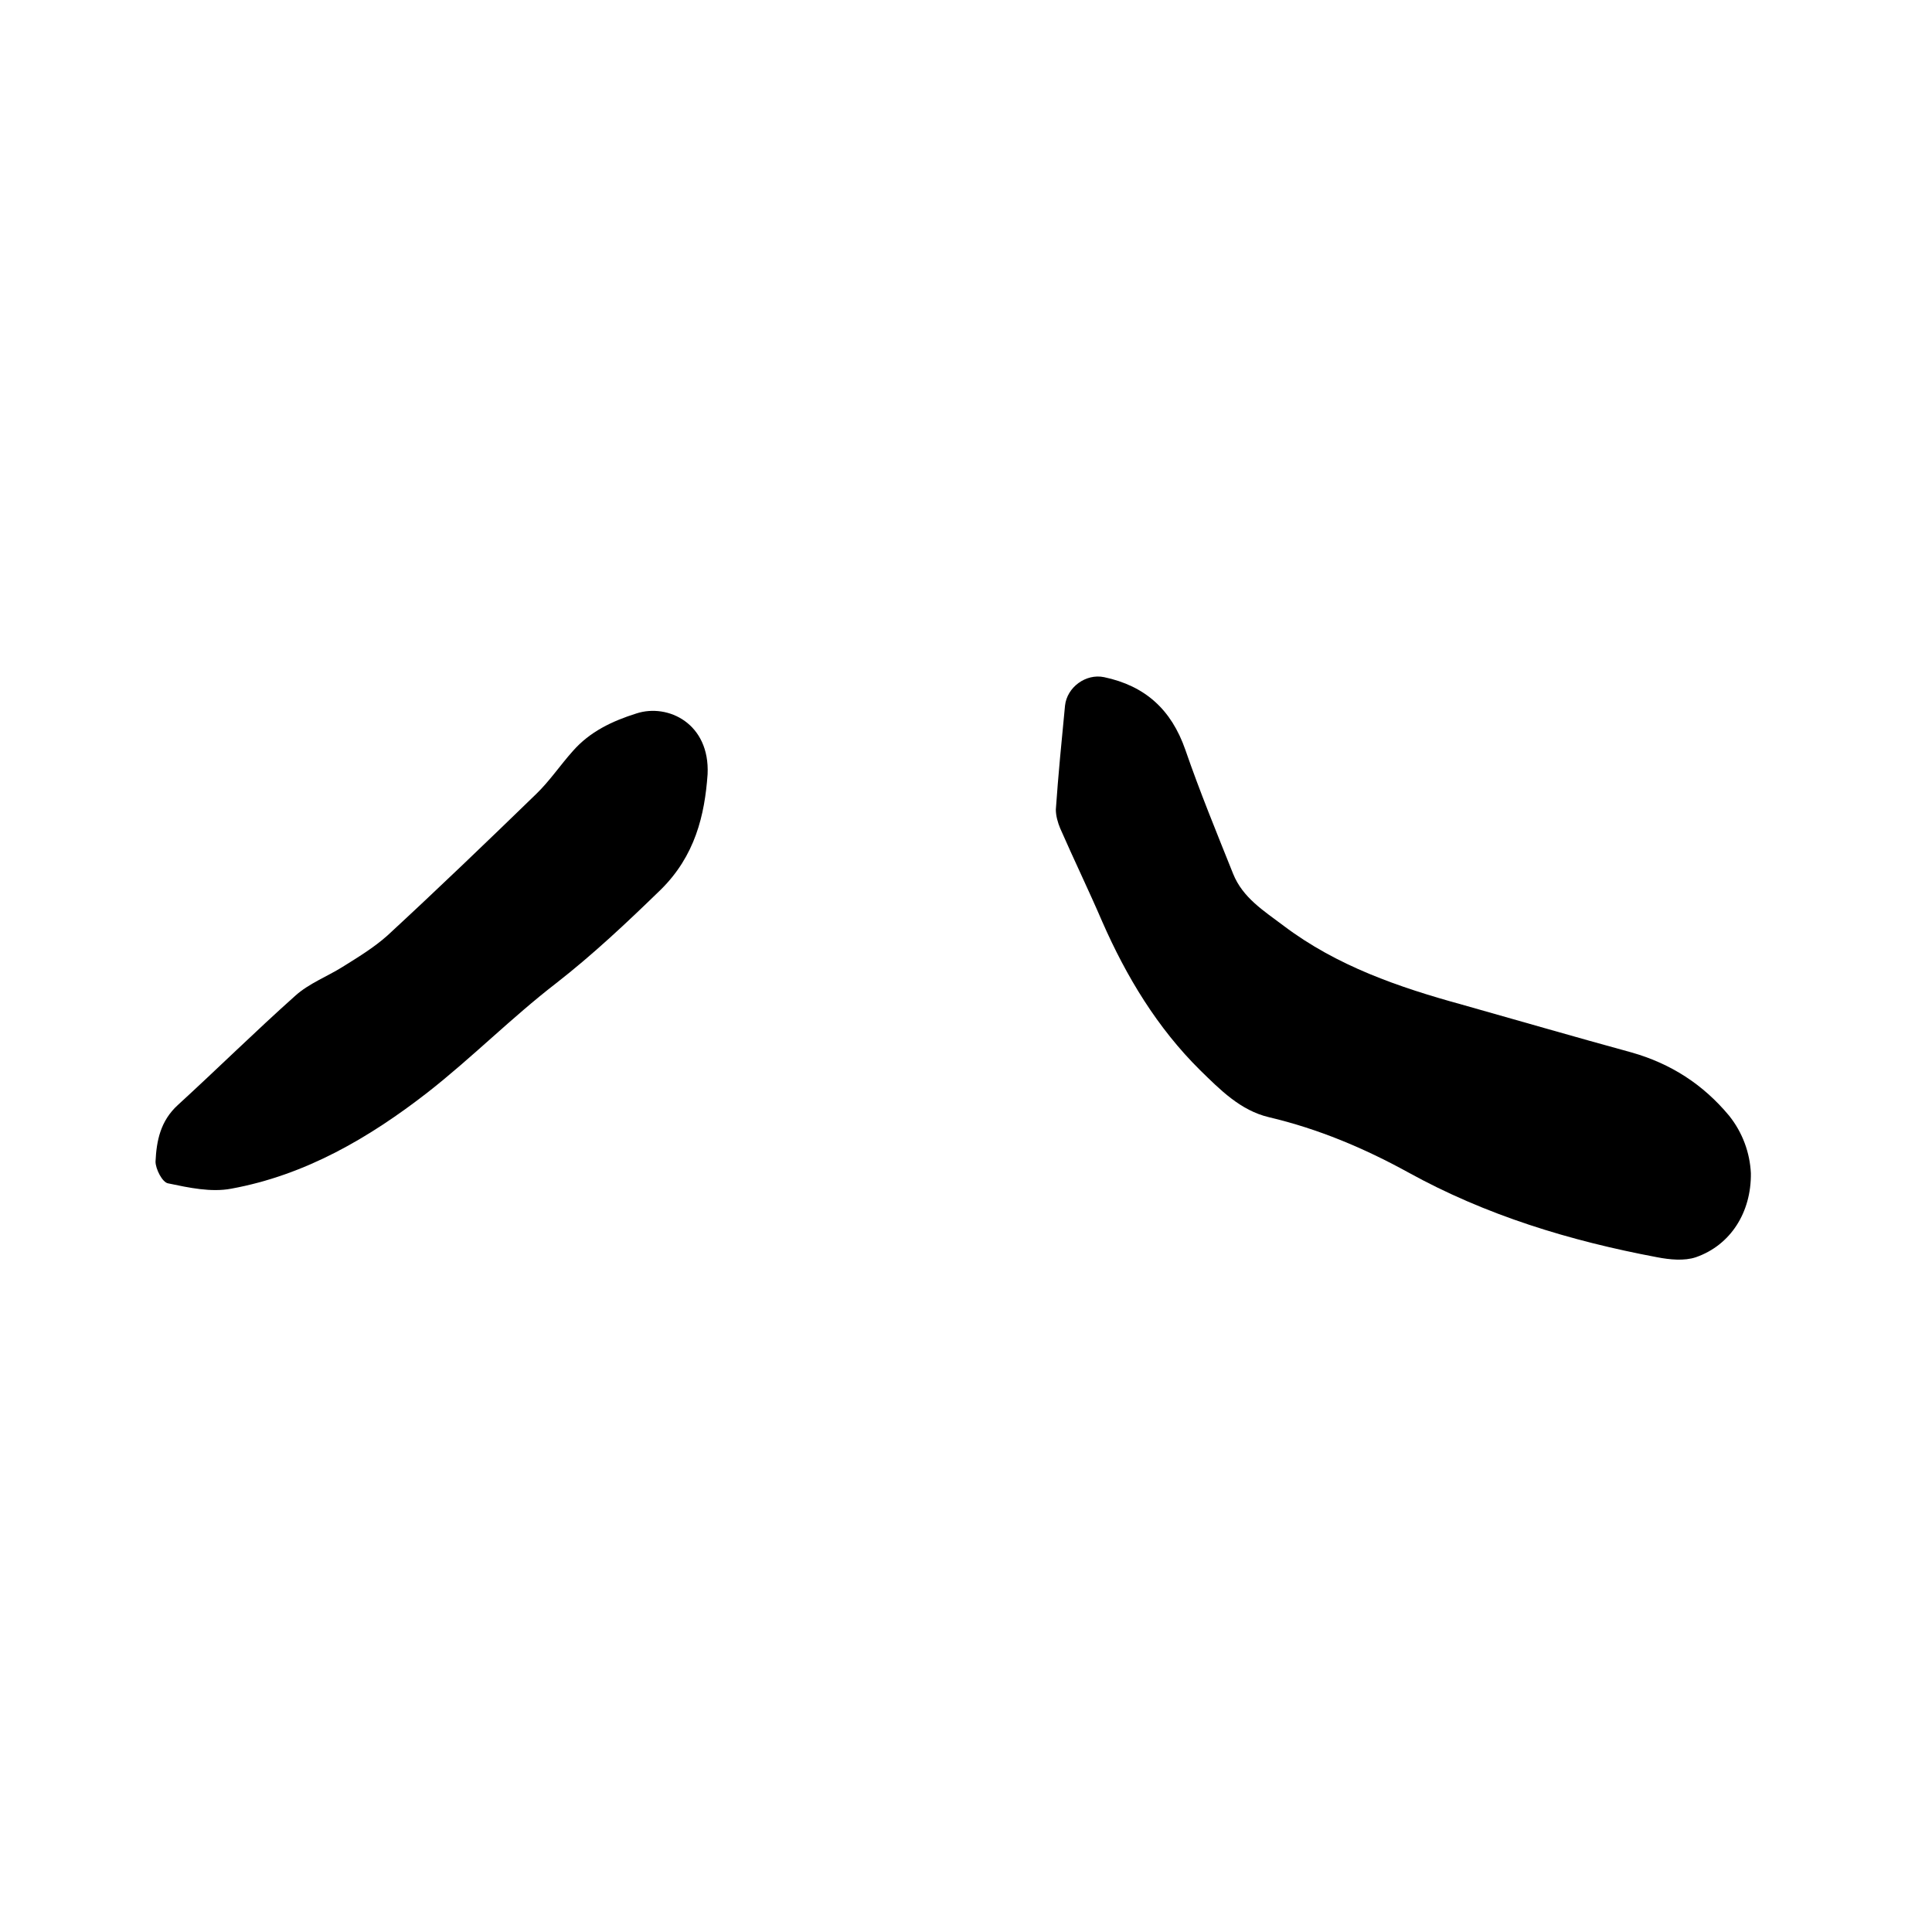 <svg enable-background="new 0 0 400 400" viewBox="0 0 400 400" xmlns="http://www.w3.org/2000/svg"><path d="m362.5 242.9c.1 8.1-4.2 14.9-11.4 17.4-2.4.8-5.4.5-8 0-18.1-3.4-35.5-8.7-51.6-17.6-9.1-5-18.6-9-28.8-11.4-5.9-1.4-10.1-5.7-14.2-9.7-8.9-8.8-15.3-19.4-20.3-30.8-2.8-6.5-5.9-12.9-8.7-19.3-.5-1.2-.9-2.6-.9-3.9.5-7.2 1.2-14.3 1.9-21.5.4-3.8 4.3-6.7 8.1-5.9 8.5 1.8 13.9 6.7 16.8 15 3 8.7 6.5 17.2 9.9 25.7 2 5 6.4 7.7 10.5 10.8 11 8.3 23.8 12.7 36.9 16.3 11.7 3.3 23.4 6.7 35.1 9.9 8.1 2.3 14.8 6.6 20.2 13.1 2.8 3.5 4.3 7.7 4.5 11.9z"/><path d="m146.5 160.3c-.6 8.5-2.6 16.9-9.7 23.9-7 6.8-14 13.4-21.7 19.4-9.2 7.1-17.4 15.4-26.6 22.6-12.1 9.4-25.3 17.1-40.6 19.9-4.2.8-8.8-.2-13.1-1.1-1.2-.2-2.6-3-2.6-4.5.2-4.3 1-8.4 4.6-11.7 8.2-7.5 16.1-15.3 24.4-22.7 2.8-2.5 6.5-3.9 9.7-5.9s6.5-4 9.3-6.5c10.4-9.6 20.6-19.4 30.8-29.3 2.8-2.7 5-6 7.6-8.9 3.5-4 8.1-6.2 13.2-7.8 6.5-2.1 15.2 2.1 14.7 12.6z"/></svg>
